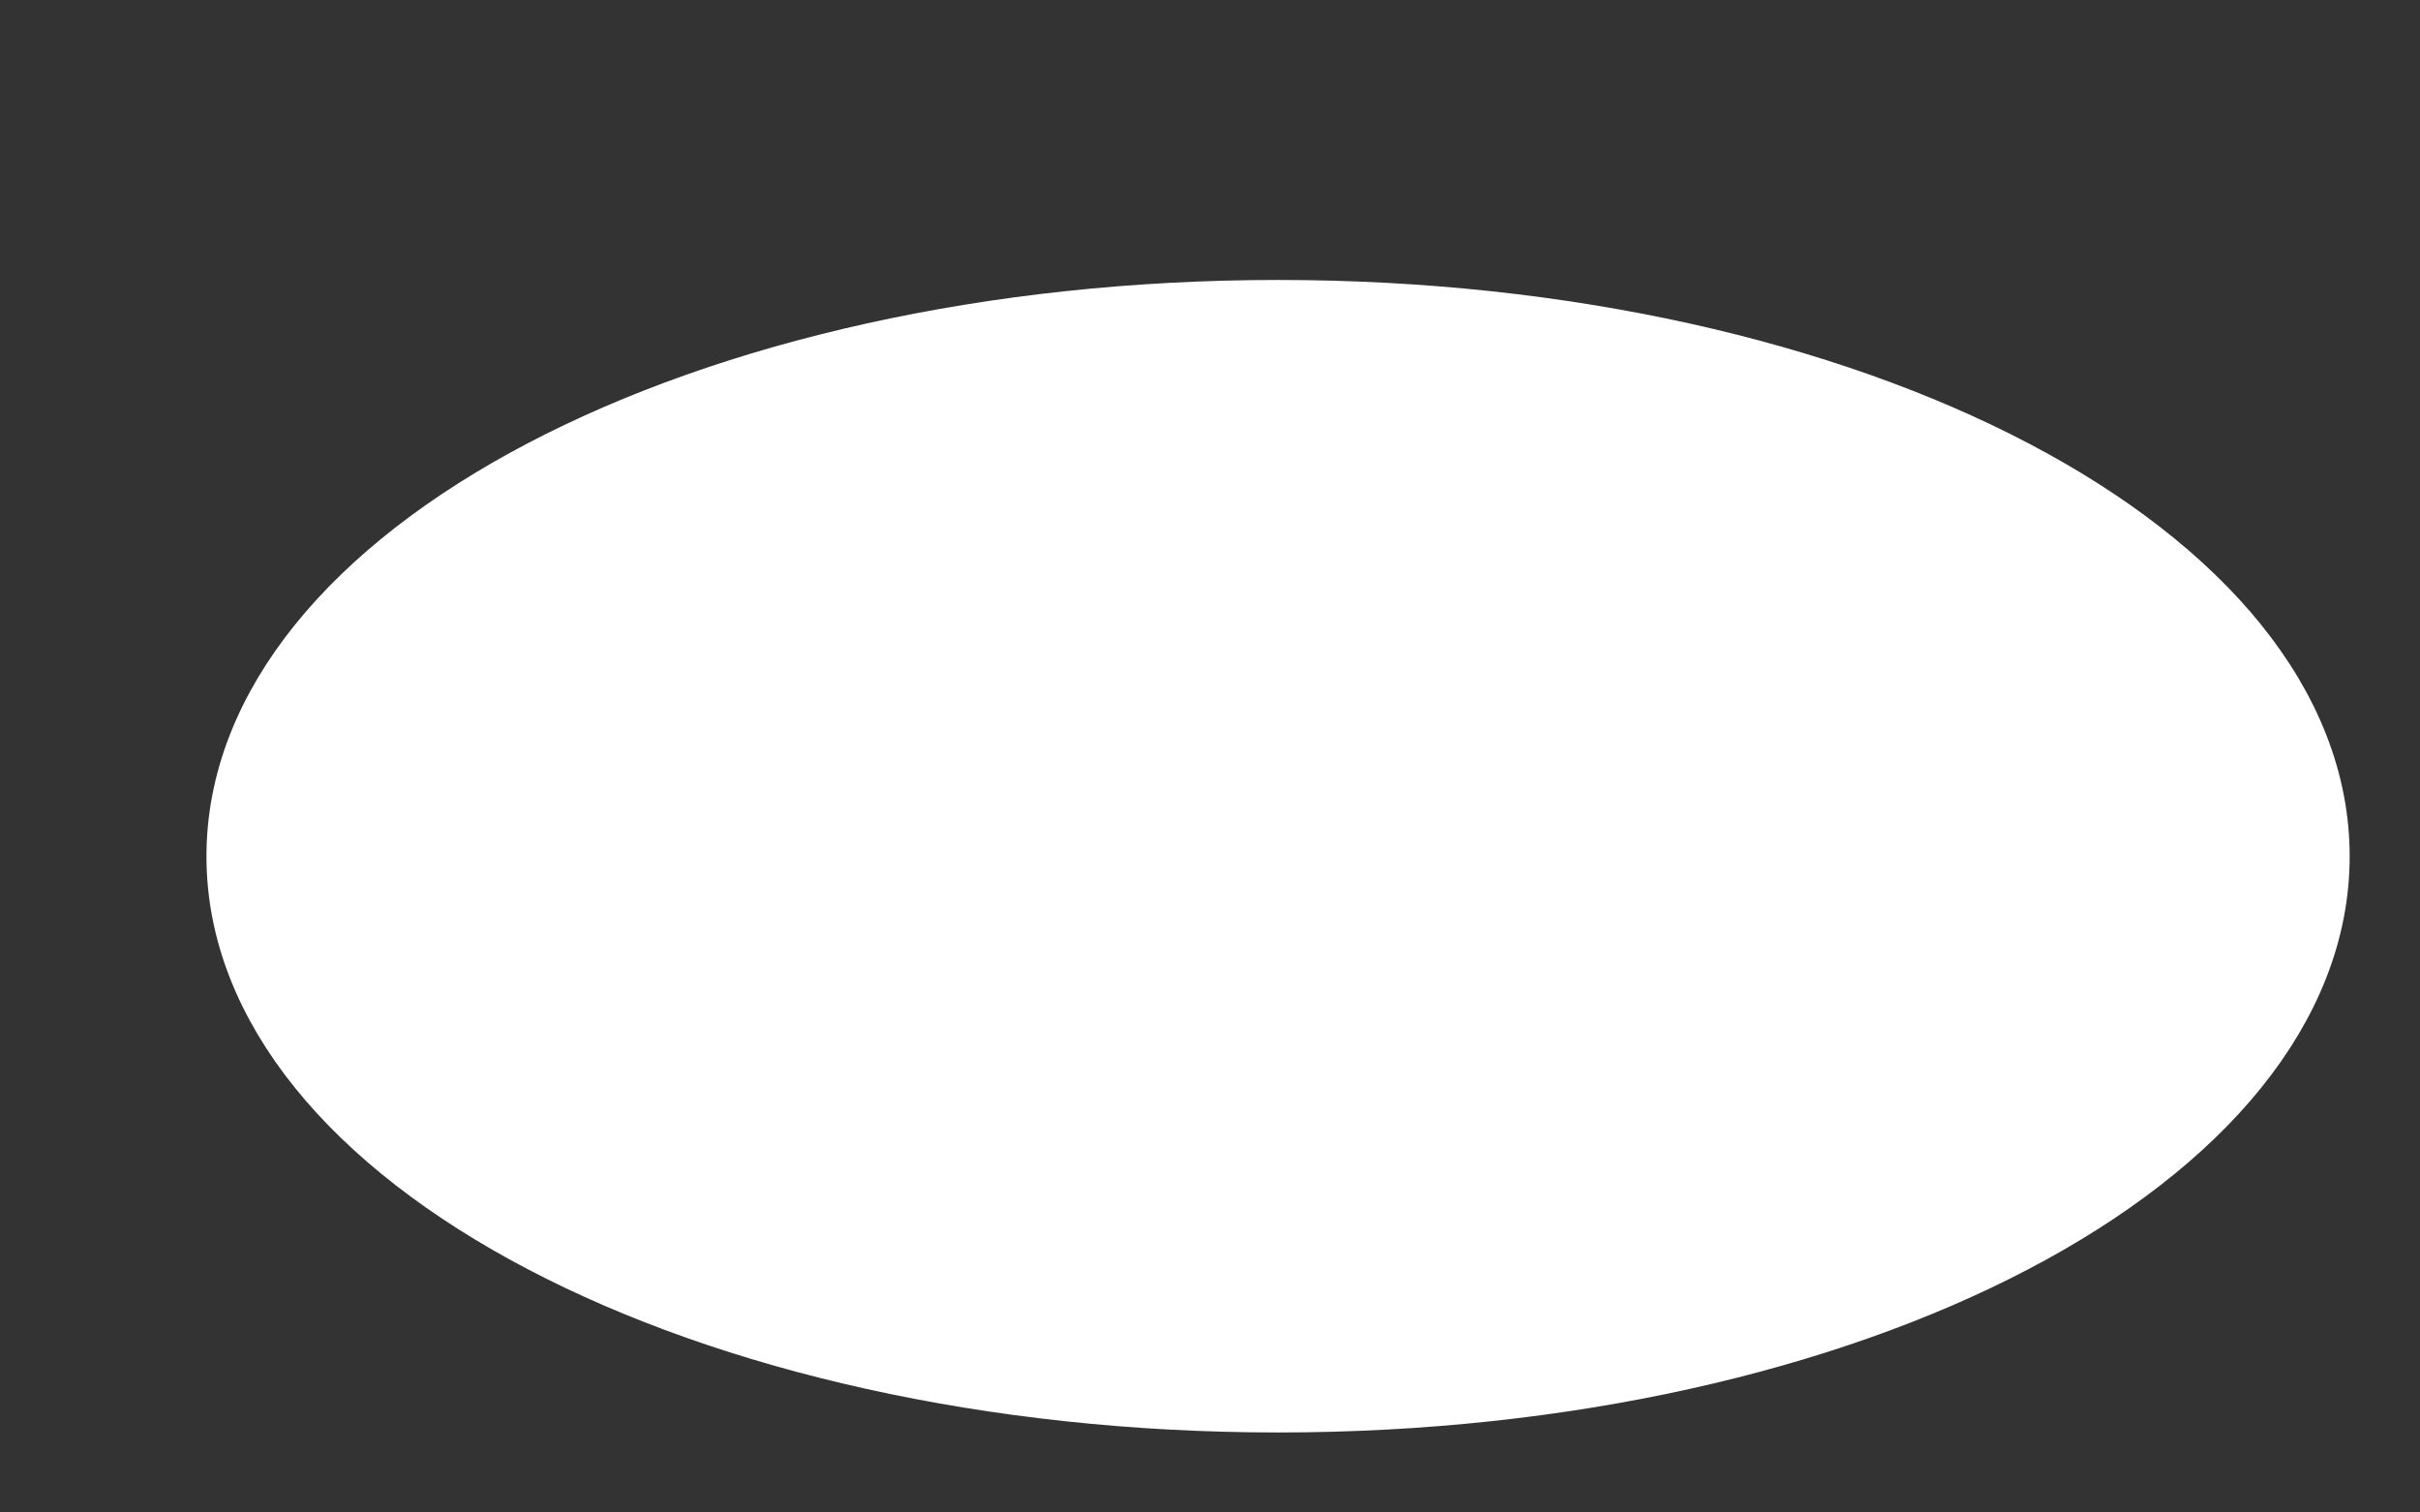 <svg width="8" height="5" viewBox="0 0 8 5" fill="none" xmlns="http://www.w3.org/2000/svg">
<rect x="0" y="0" width="8" height="5" fill="#333333" stroke="none"/>
<path d="M4.225 4.633C6.125 4.633 7.665 3.826 7.665 2.831C7.665 1.835 6.125 1.028 4.225 1.028C2.325 1.028 0.785 1.835 0.785 2.831C0.785 3.826 2.325 4.633 4.225 4.633Z" fill="white" stroke="white" stroke-width="0.205"/>
</svg>
